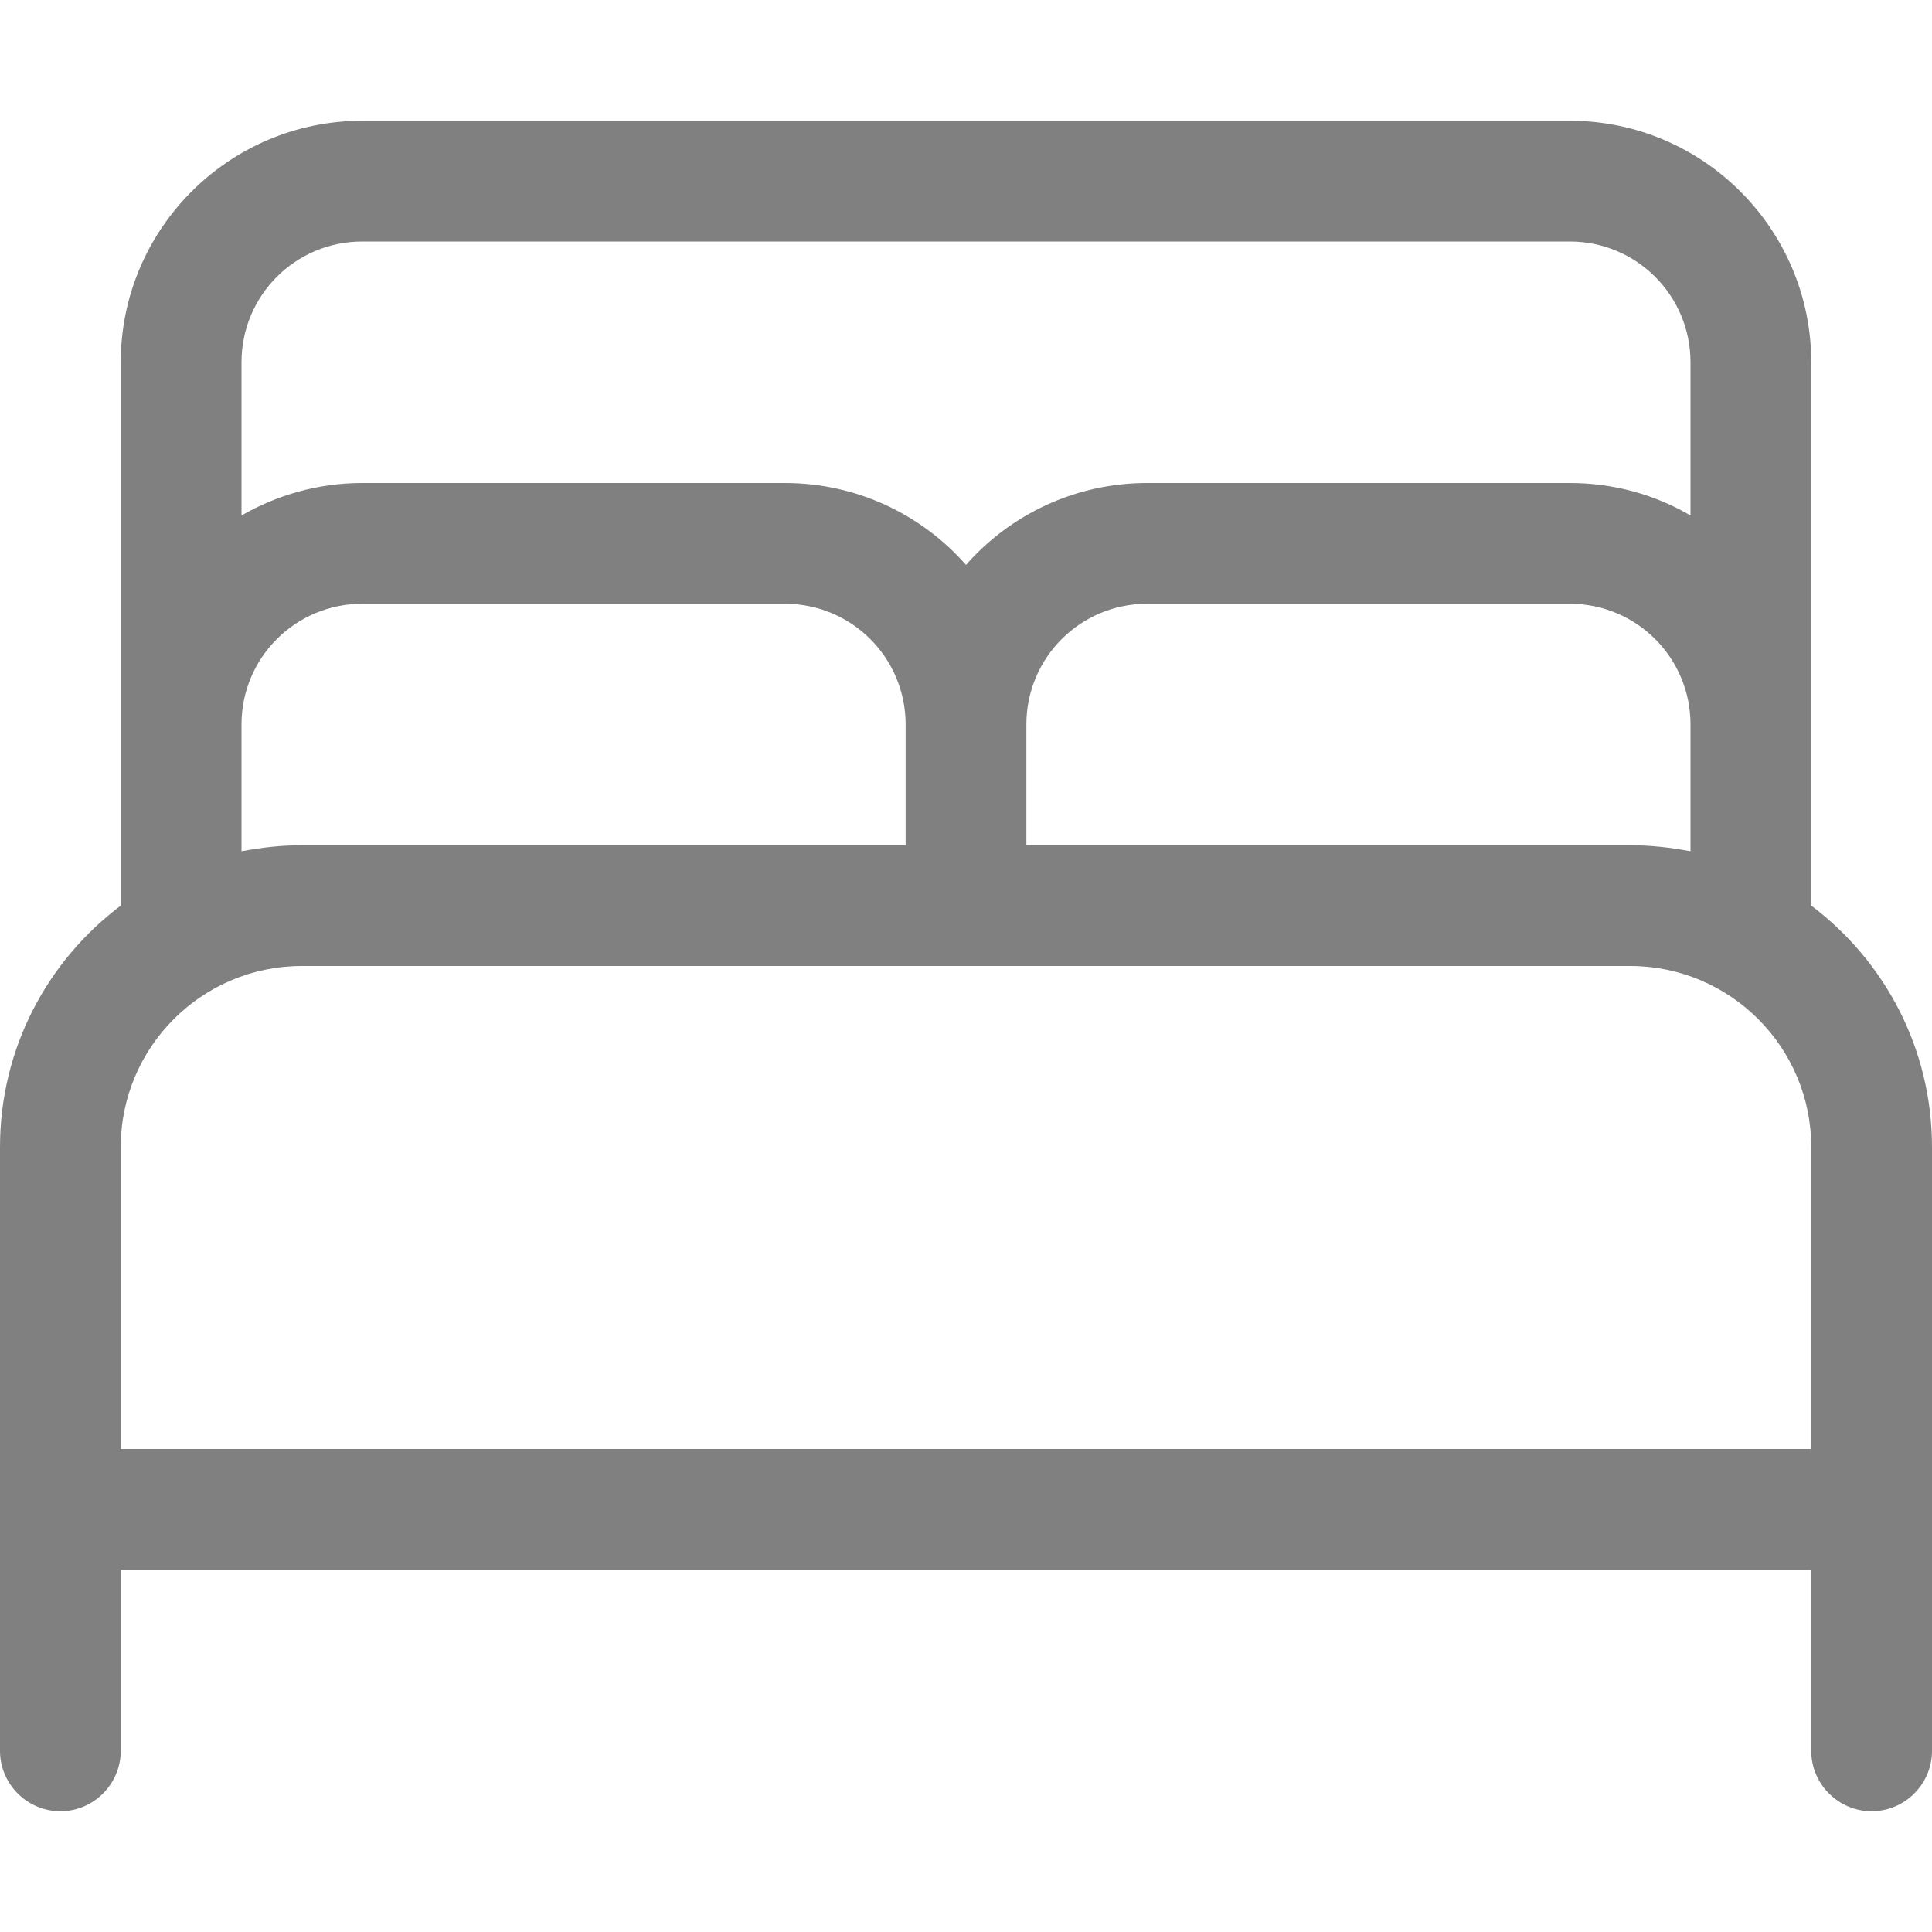 <svg xmlns="http://www.w3.org/2000/svg" viewBox="0 0 512 512"><!--!Font Awesome Pro 6.5.2 by @fontawesome - https://fontawesome.com License - https://fontawesome.com/license (Commercial License) Copyright 2024 Fonticons, Inc.--><path fill="#808080" d="M64 96v40.6c9.4-5.4 20.3-8.6 32-8.6H208c19.1 0 36.3 8.4 48 21.7c11.7-13.3 28.9-21.7 48-21.7H416c11.7 0 22.6 3.1 32 8.6V96c0-17.7-14.3-32-32-32H96C78.3 64 64 78.3 64 96zm416 96v48c19.4 14.6 32 37.8 32 64v96 64c0 8.8-7.2 16-16 16s-16-7.2-16-16V416H32v48c0 8.8-7.2 16-16 16s-16-7.2-16-16V400 304c0-26.2 12.6-49.4 32-64V192 96c0-35.3 28.7-64 64-64H416c35.3 0 64 28.7 64 64v96zm-32 33.6V192c0-17.7-14.3-32-32-32H304c-17.7 0-32 14.3-32 32v32H432c5.5 0 10.8 .6 16 1.6zM240 224V192c0-17.7-14.3-32-32-32H96c-17.7 0-32 14.3-32 32v33.6c5.2-1 10.5-1.6 16-1.6H240zm240 80c0-26.5-21.5-48-48-48H80c-26.5 0-48 21.5-48 48v80H480V304z"/></svg>